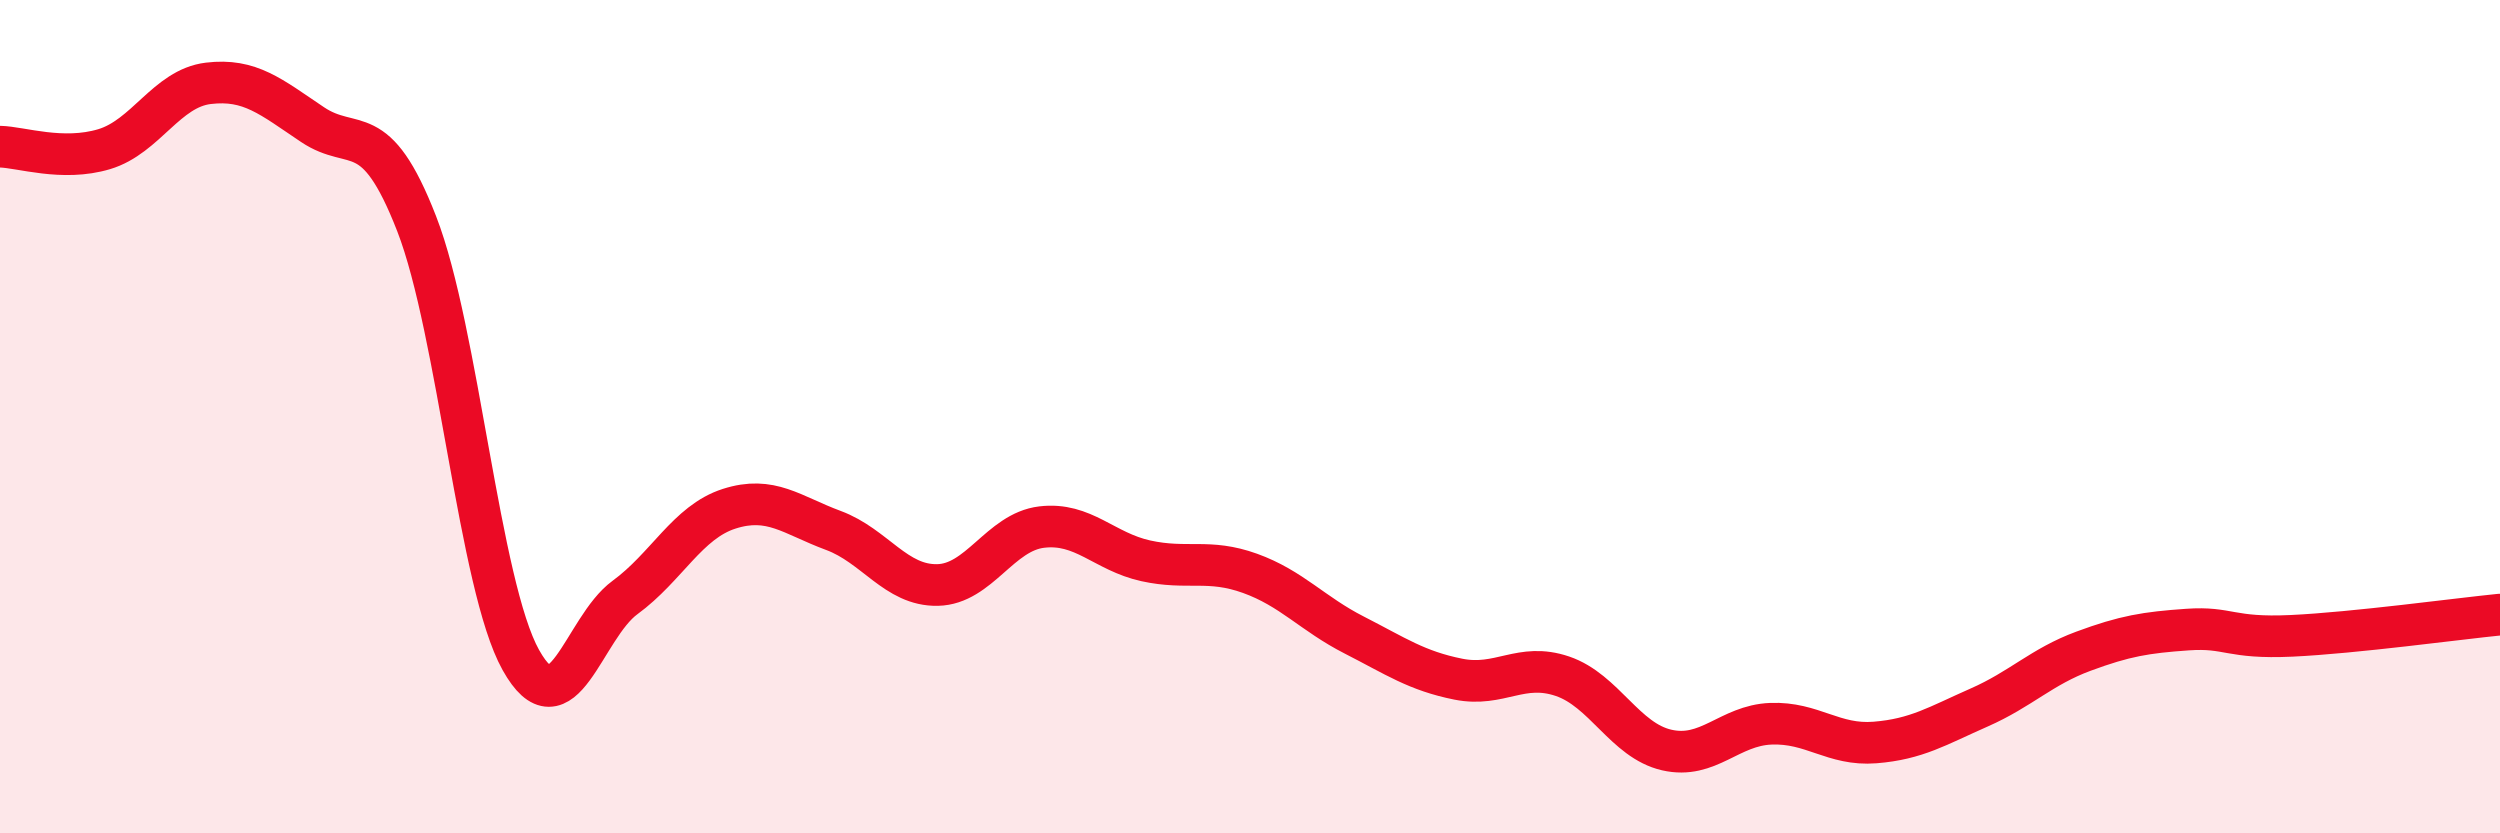 
    <svg width="60" height="20" viewBox="0 0 60 20" xmlns="http://www.w3.org/2000/svg">
      <path
        d="M 0,3.52 C 0.5,3.53 1.5,3.88 2.5,3.58 C 3.5,3.28 4,2.12 5,2 C 6,1.88 6.5,2.32 7.5,2.99 C 8.5,3.66 9,2.8 10,5.37 C 11,7.94 11.5,14.05 12.5,15.84 C 13.5,17.63 14,15.07 15,14.34 C 16,13.61 16.5,12.53 17.5,12.21 C 18.5,11.89 19,12.36 20,12.73 C 21,13.1 21.5,14.06 22.5,14.04 C 23.5,14.02 24,12.77 25,12.65 C 26,12.53 26.5,13.24 27.5,13.46 C 28.5,13.68 29,13.4 30,13.76 C 31,14.12 31.5,14.73 32.5,15.24 C 33.5,15.75 34,16.1 35,16.3 C 36,16.5 36.5,15.89 37.5,16.23 C 38.5,16.57 39,17.77 40,18 C 41,18.23 41.5,17.41 42.5,17.37 C 43.5,17.33 44,17.9 45,17.82 C 46,17.74 46.5,17.42 47.5,16.98 C 48.5,16.54 49,16 50,15.63 C 51,15.26 51.5,15.18 52.5,15.11 C 53.5,15.04 53.5,15.33 55,15.26 C 56.5,15.19 59,14.85 60,14.75L60 20L0 20Z"
        fill="#EB0A25"
        opacity="0.1"
        stroke-linecap="round"
        stroke-linejoin="round"
      />
      <path
        d="M 0,3.52 C 0.5,3.53 1.5,3.88 2.5,3.58 C 3.5,3.28 4,2.12 5,2 C 6,1.88 6.5,2.32 7.5,2.99 C 8.5,3.66 9,2.8 10,5.37 C 11,7.94 11.5,14.05 12.5,15.84 C 13.5,17.63 14,15.07 15,14.34 C 16,13.61 16.5,12.53 17.5,12.21 C 18.5,11.89 19,12.36 20,12.73 C 21,13.1 21.5,14.06 22.5,14.04 C 23.5,14.02 24,12.77 25,12.65 C 26,12.53 26.5,13.24 27.5,13.46 C 28.5,13.68 29,13.4 30,13.76 C 31,14.12 31.5,14.73 32.5,15.24 C 33.5,15.75 34,16.1 35,16.3 C 36,16.5 36.5,15.89 37.5,16.23 C 38.5,16.57 39,17.77 40,18 C 41,18.23 41.5,17.41 42.5,17.37 C 43.5,17.33 44,17.9 45,17.82 C 46,17.74 46.5,17.42 47.5,16.98 C 48.5,16.54 49,16 50,15.63 C 51,15.26 51.5,15.18 52.5,15.11 C 53.5,15.04 53.5,15.33 55,15.26 C 56.5,15.19 59,14.85 60,14.75"
        stroke="#EB0A25"
        stroke-width="1"
        fill="none"
        stroke-linecap="round"
        stroke-linejoin="round"
      />
    </svg>
  
